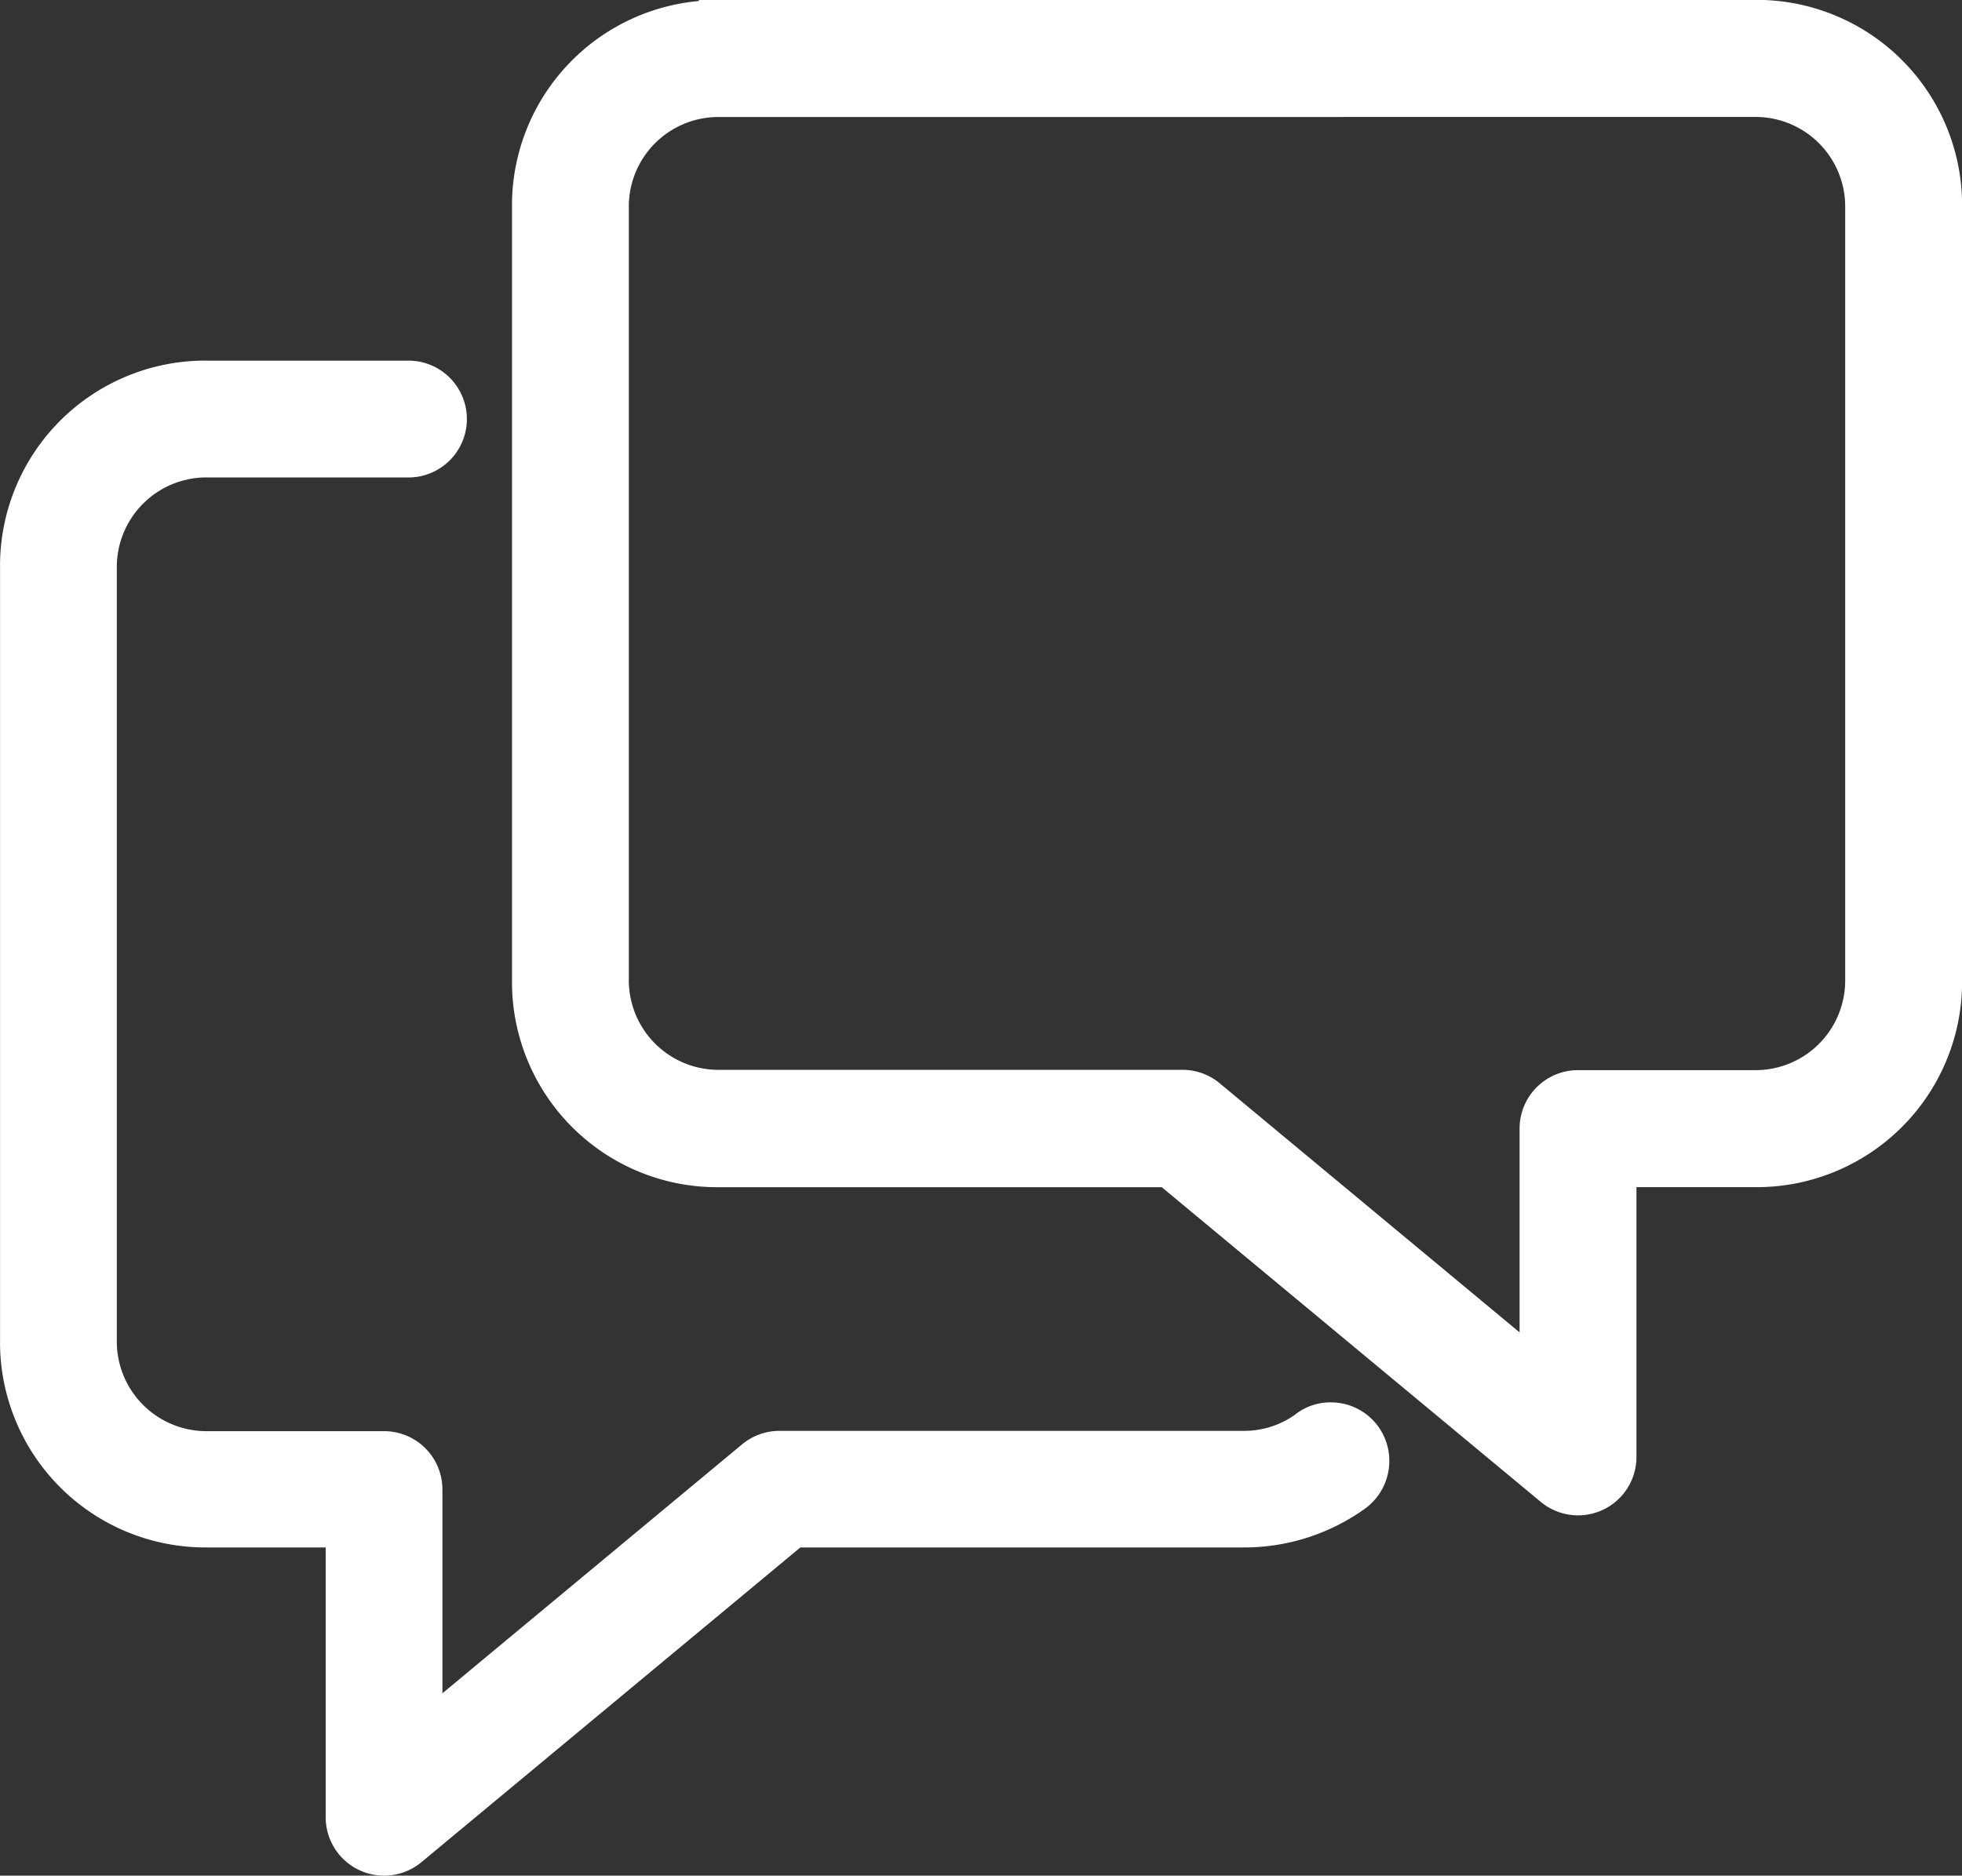 <svg xmlns="http://www.w3.org/2000/svg" width="32.502" height="31.079" viewBox="0 0 32.502 31.079">
  <rect x="0" y="0" width="32.502" height="31.079" fill="#333333" stroke="none"/>
  <path id="always_responsive" data-name="always responsive" d="M201.4,192.953a1.735,1.735,0,0,1,1.716,1.735v12.824a1.735,1.735,0,0,1-1.716,1.735l-2.964,0a.718.718,0,0,0-.714.718v3.91l-5.375-4.466a.709.709,0,0,0-.458-.167l-7.707,0a1.735,1.735,0,0,1-1.716-1.735V194.688a1.733,1.733,0,0,1,1.716-1.734Zm-17.219-1.435a3.151,3.151,0,0,0-3.15,3.087V207.6a3.151,3.151,0,0,0,3.15,3.087l7.454,0,6.347,5.271a.717.717,0,0,0,1.176-.551v-4.721l2.244,0a3.153,3.153,0,0,0,3.15-3.087V194.6a3.153,3.153,0,0,0-3.15-3.087v0H184.18ZM175.7,197.49a3.151,3.151,0,0,0-3.15,3.087v12.992a3.153,3.153,0,0,0,3.15,3.087h2.244v4.722a.718.718,0,0,0,1.176.551l6.347-5.273h7.456a3.185,3.185,0,0,0,1.848-.6h0a.727.727,0,0,0,.293-.586v0a.717.717,0,0,0-.718-.718.69.69,0,0,0-.449.158l-.007.005a1.708,1.708,0,0,1-.972.309h-1.946c-5.741,0-5.761,0-5.761,0a.72.72,0,0,0-.458.165l-5.375,4.466v-3.91a.716.716,0,0,0-.714-.716l-2.964,0a1.736,1.736,0,0,1-1.716-1.735V200.661a1.735,1.735,0,0,1,1.716-1.735h3.392a.718.718,0,0,0,0-1.435l-3.4,0Z" transform="translate(-172.299 -191.265)" fill="#fff" stroke="#fff" stroke-width="0.5"/>
</svg>

